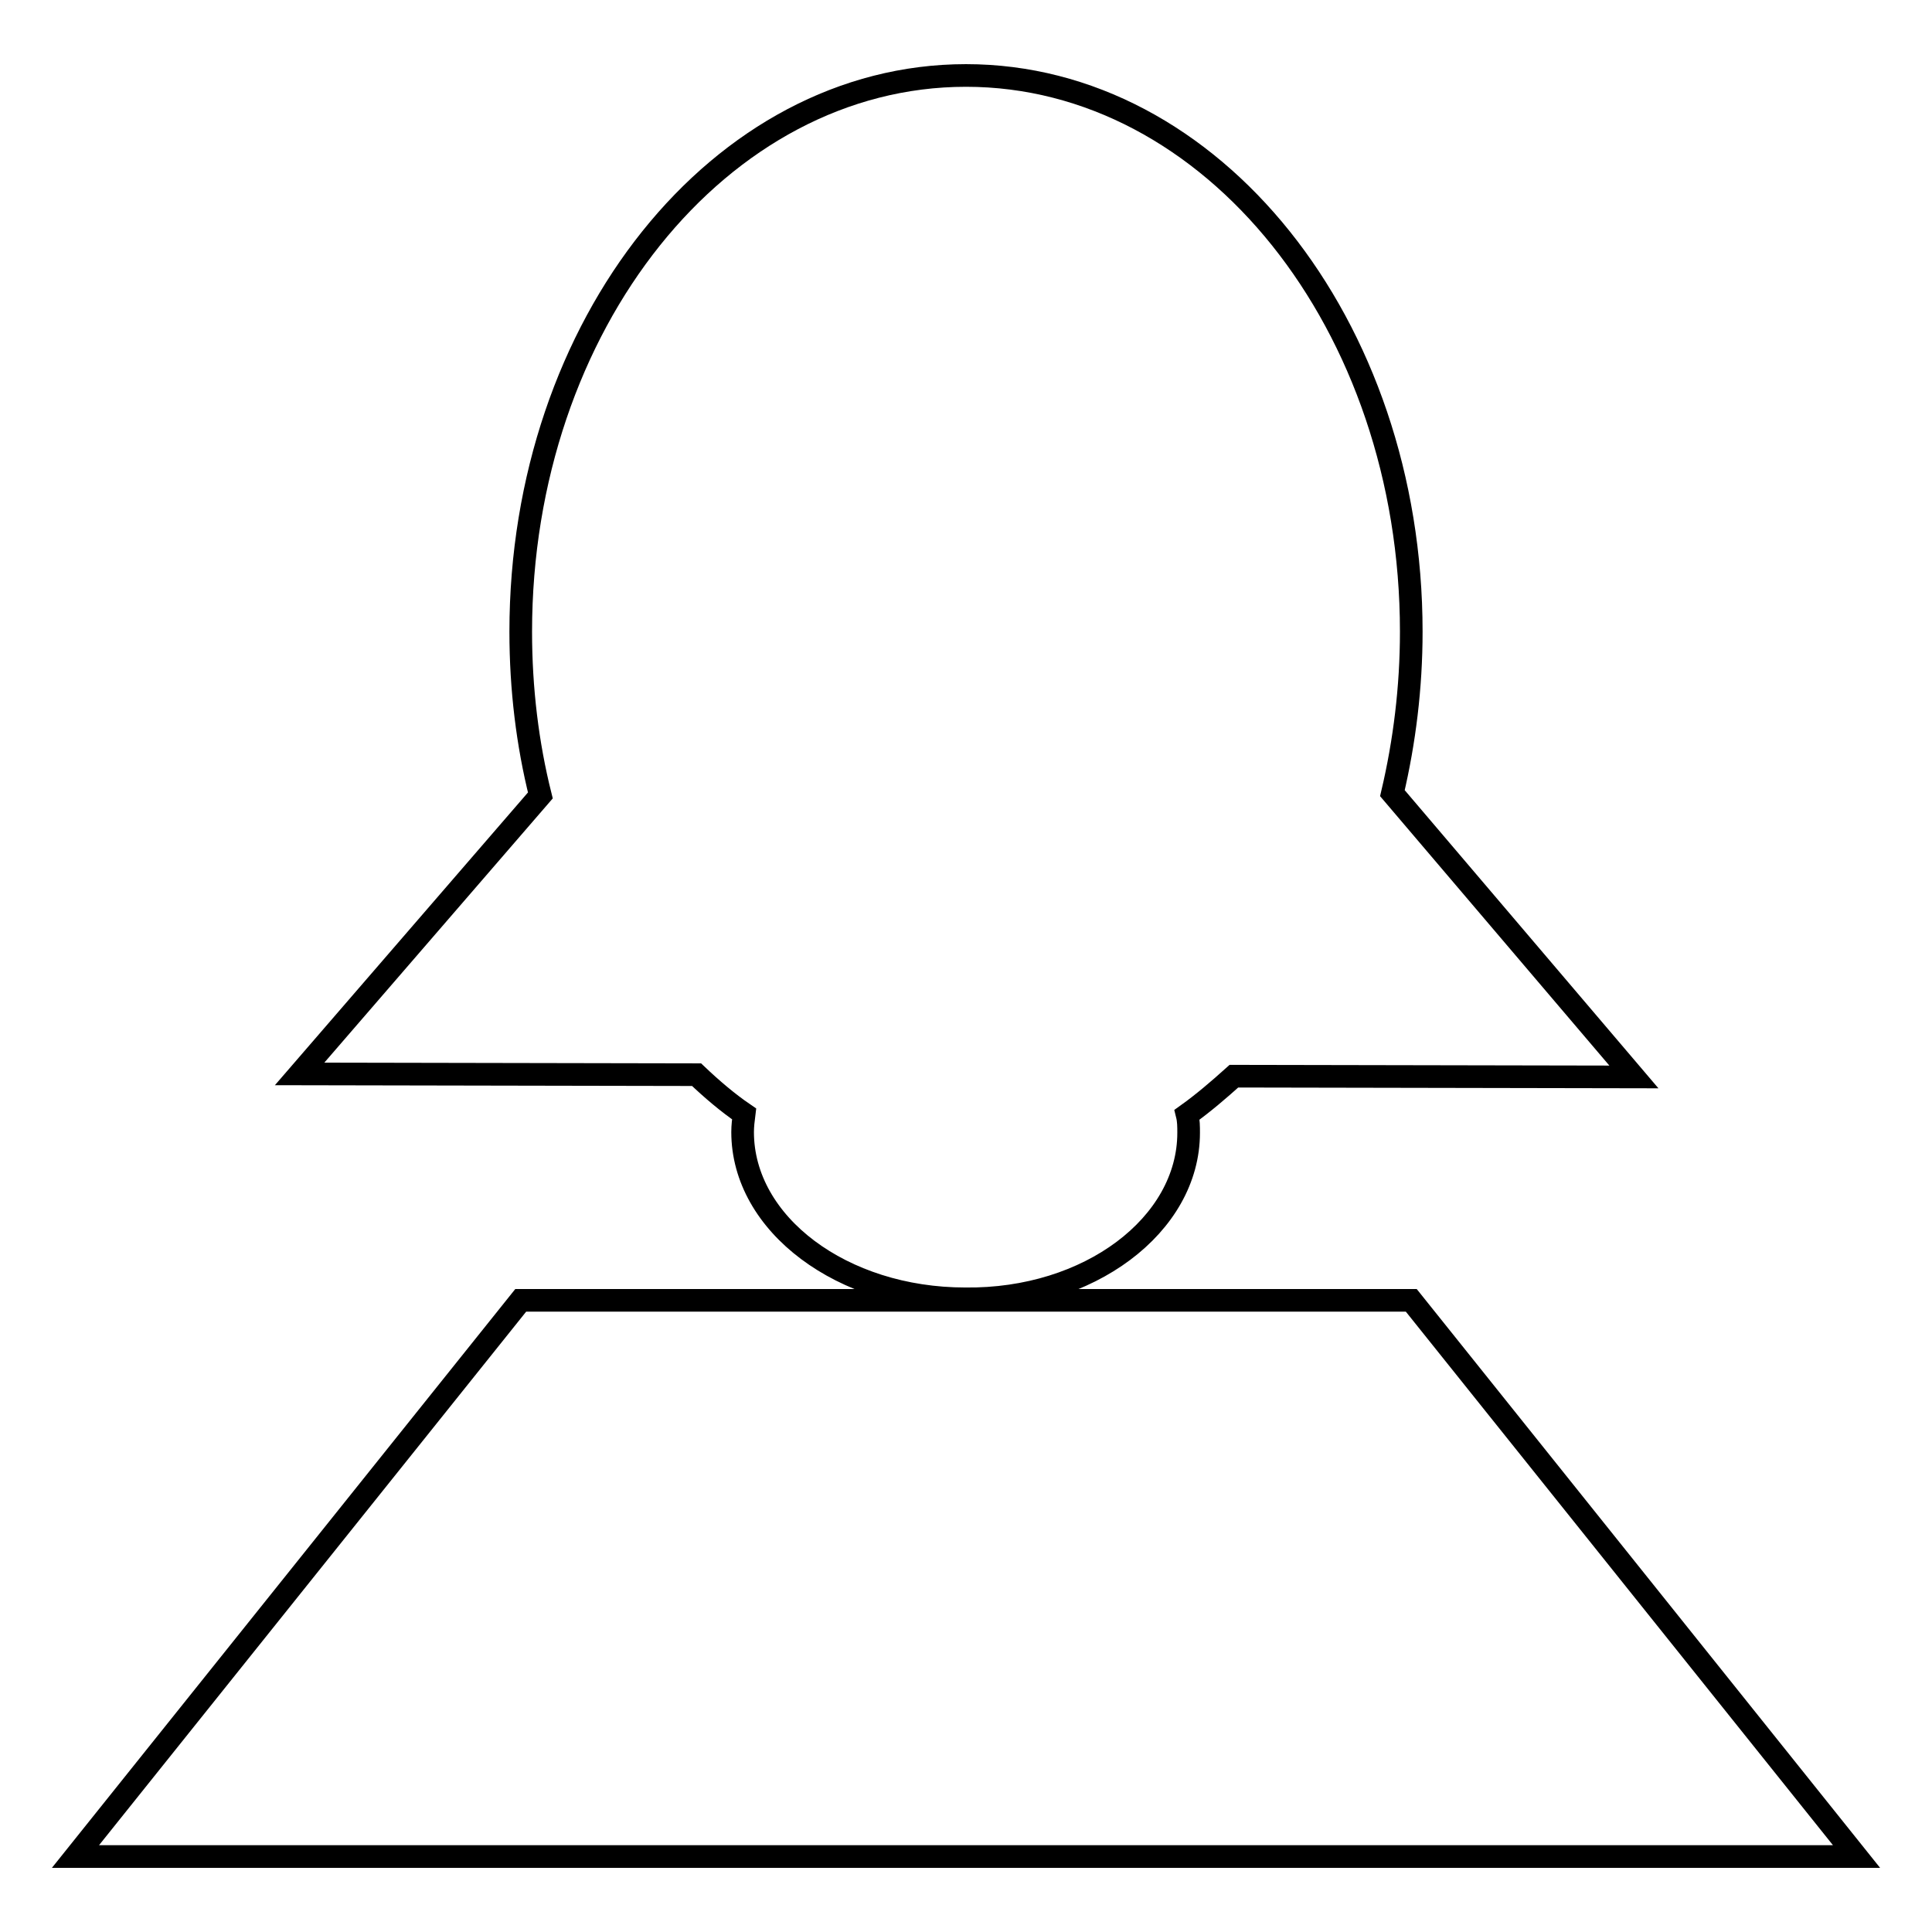 <?xml version="1.0" encoding="utf-8"?>
<!-- Svg Vector Icons : http://www.onlinewebfonts.com/icon -->
<!DOCTYPE svg PUBLIC "-//W3C//DTD SVG 1.1//EN" "http://www.w3.org/Graphics/SVG/1.1/DTD/svg11.dtd">
<svg version="1.1" xmlns="http://www.w3.org/2000/svg" xmlns:xlink="http://www.w3.org/1999/xlink" x="0px" y="0px" viewBox="0 0 256 256" enable-background="new 0 0 256 256" xml:space="preserve">
<g><g><path stroke-width="3" fill-opacity="0" stroke="#000000"  d="M157.5,150.1c0-0.8,0-1.6-0.2-2.4c2.1-1.5,4.2-3.3,6.2-5.1l53,0.1l-32-37.6c1.6-6.8,2.5-14,2.5-21.4C187,43,160.6,10,128,10c-32.6,0-59,33-59,73.7c0,7.6,0.9,14.9,2.6,21.7l-31.9,36.9l52.6,0.1c2,1.9,4.1,3.7,6.3,5.2c-0.1,0.8-0.2,1.6-0.2,2.4c0,12.2,13.2,22.1,29.5,22.1C144.3,172.3,157.5,162.3,157.5,150.1z M10,246h236l-59-73.7h-59H69L10,246z"/></g></g>
</svg>